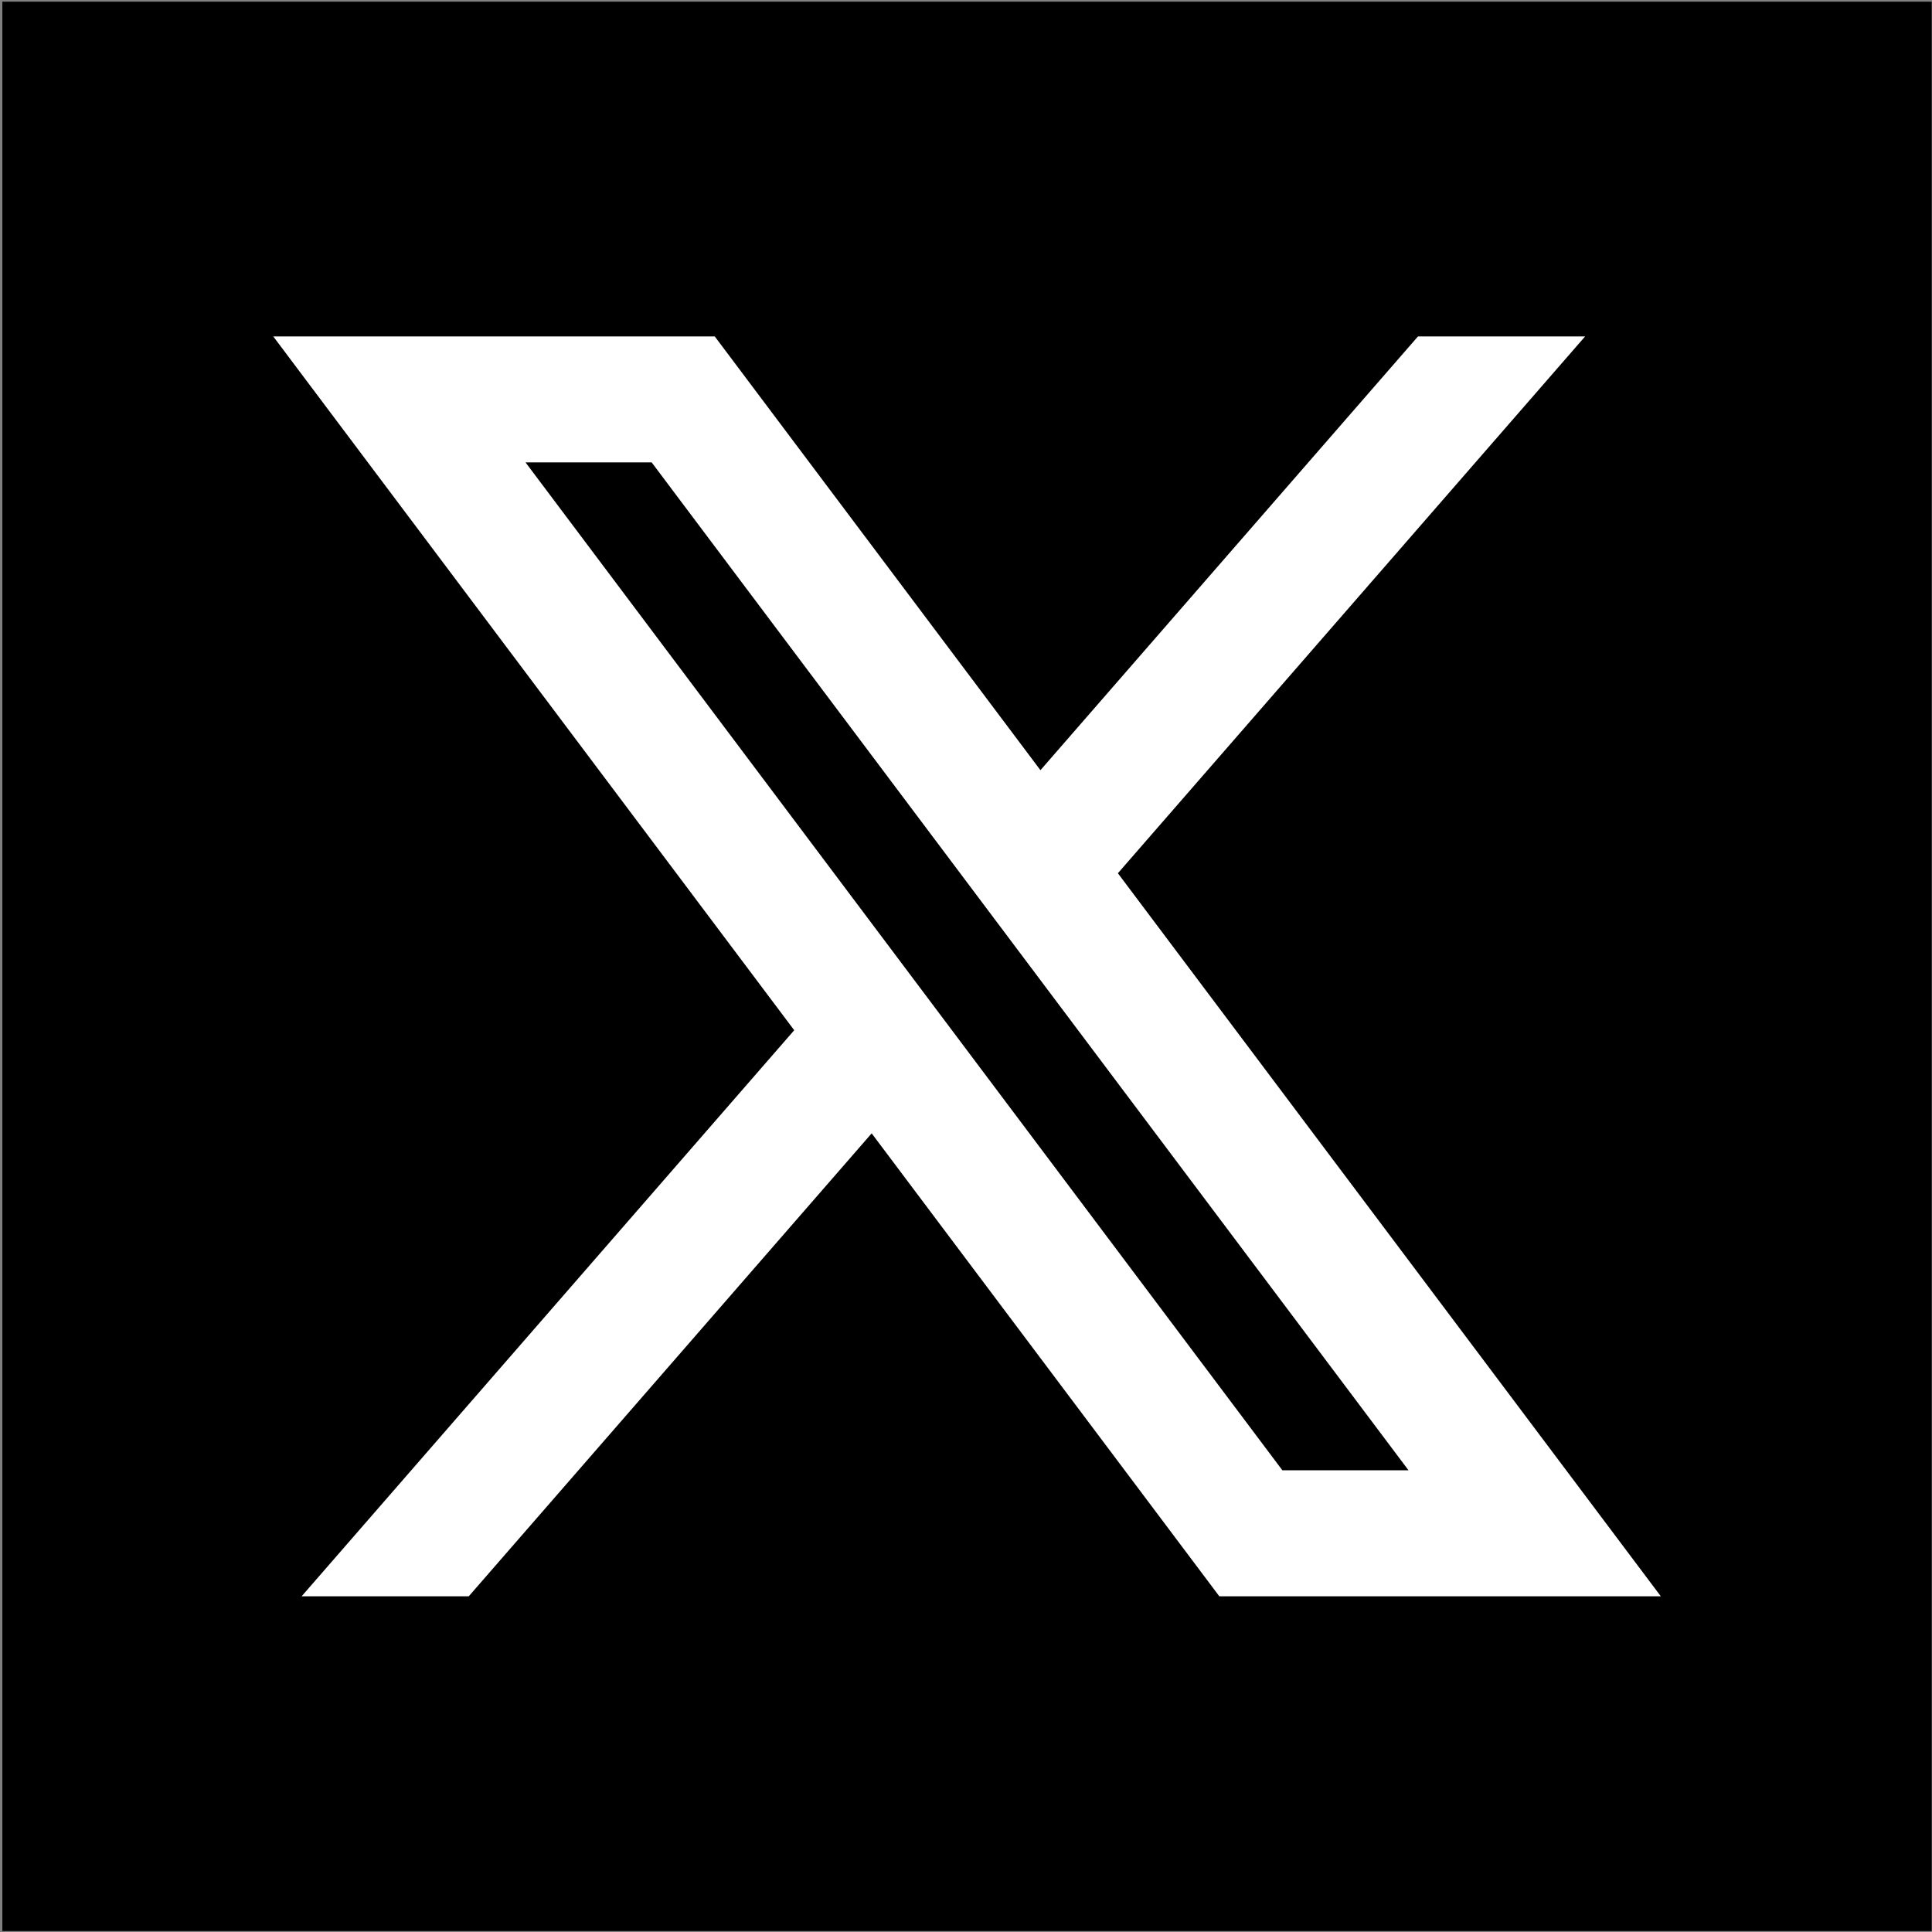<?xml version="1.0" encoding="UTF-8"?> <svg xmlns="http://www.w3.org/2000/svg" width="738" height="738" viewBox="0 0 738 738" fill="none"><rect x="0" y="0" width="738" height="738" fill="#808080" stroke="none"/> <rect x="0.897" y="0.639" width="736.991" height="736.991" fill="black"></rect> <path d="M273.025 128.511H104.381L303.38 393.534L115.222 609.759H179.066L332.965 432.924L465.76 609.759H634.404L427.02 333.57L605.494 128.511H541.65L397.435 294.204L273.025 128.511ZM489.852 561.634L200.749 176.636H248.933L538.036 561.634H489.852Z" fill="white"></path> </svg> 